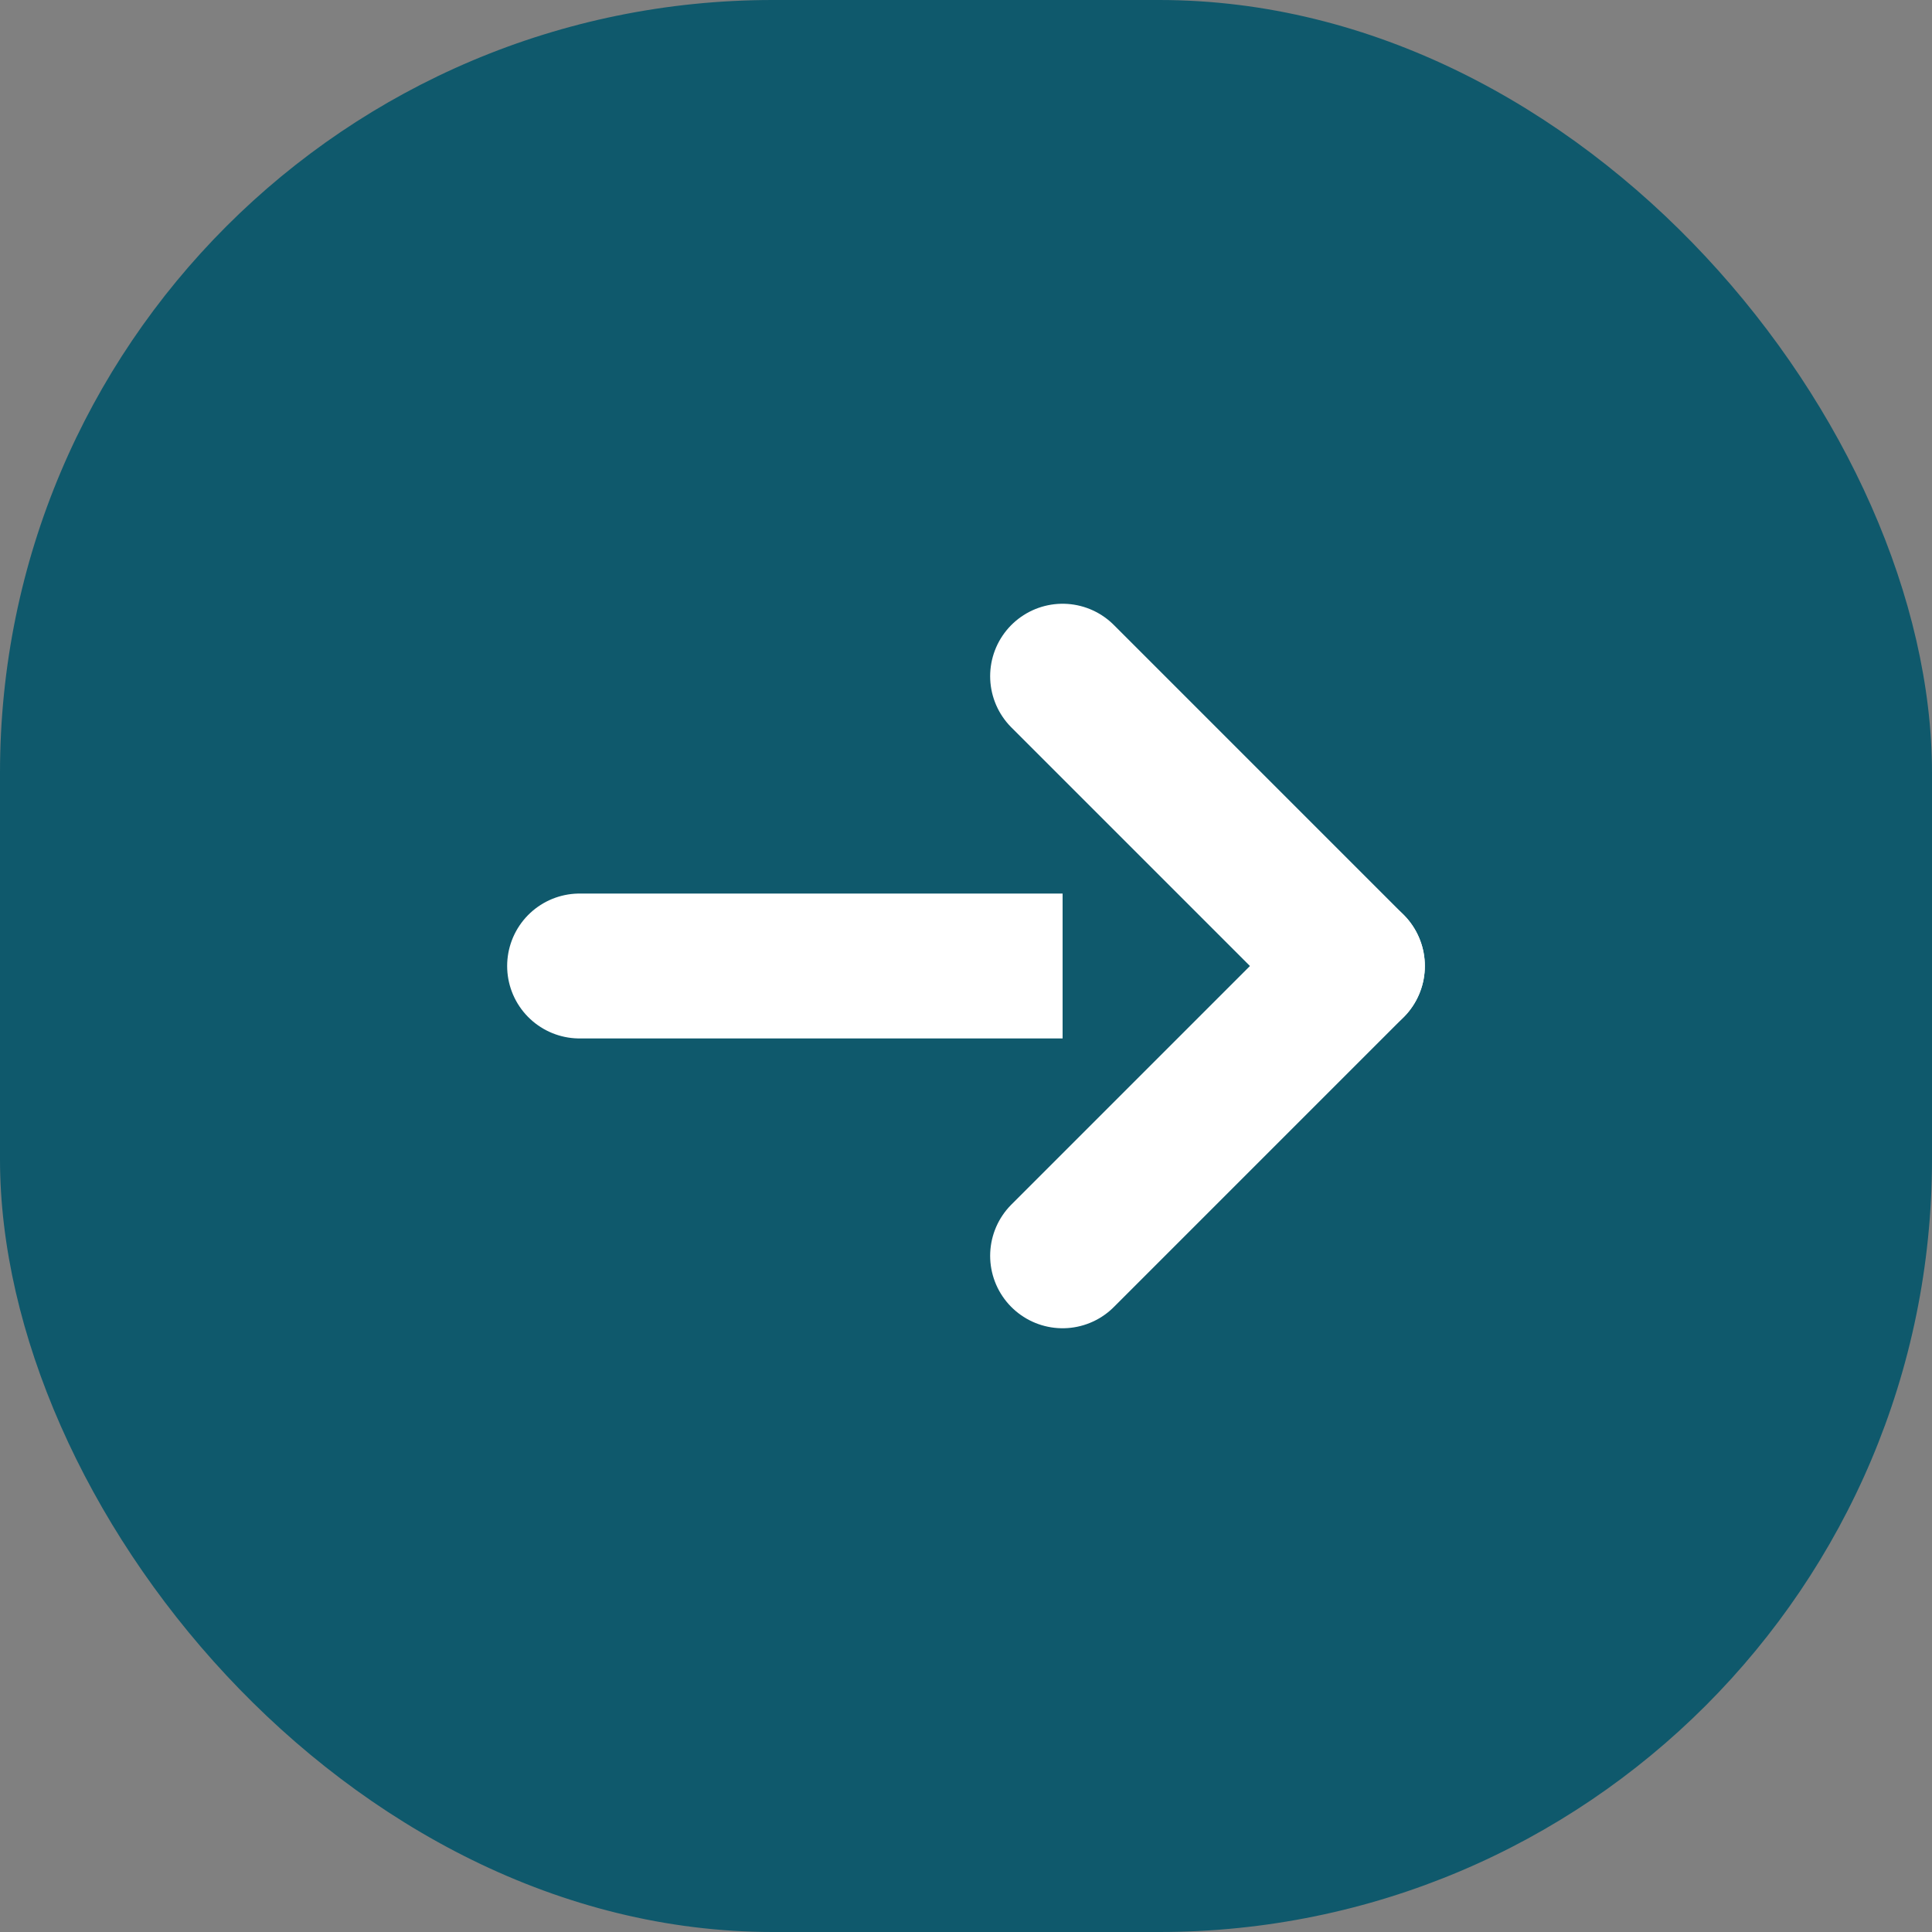 <svg xmlns="http://www.w3.org/2000/svg" width="20" height="20" viewBox="0 0 20 20">
  <rect x="0" y="0" width="20" height="20" fill="#808080" stroke="none"/>
  <g id="Icon" transform="translate(0 -0.5)">
    <rect id="Rectangle" width="20" height="20" rx="8" transform="translate(0 0.5)" fill="#0f596c"/>
    <g id="arrow-right" transform="translate(6 7.5)">
      <path id="Shape" d="M0,0H8" transform="translate(0 3)" fill="#0f596c" stroke="#fff" stroke-linecap="round" stroke-linejoin="round" stroke-width="1.5"/>
      <path id="Shape-2" data-name="Shape" d="M0,0,3,3,0,6" transform="translate(5)" fill="#0f596c" stroke="#fff" stroke-linecap="round" stroke-linejoin="round" stroke-width="1.5"/>
    </g>
  </g>
</svg>

